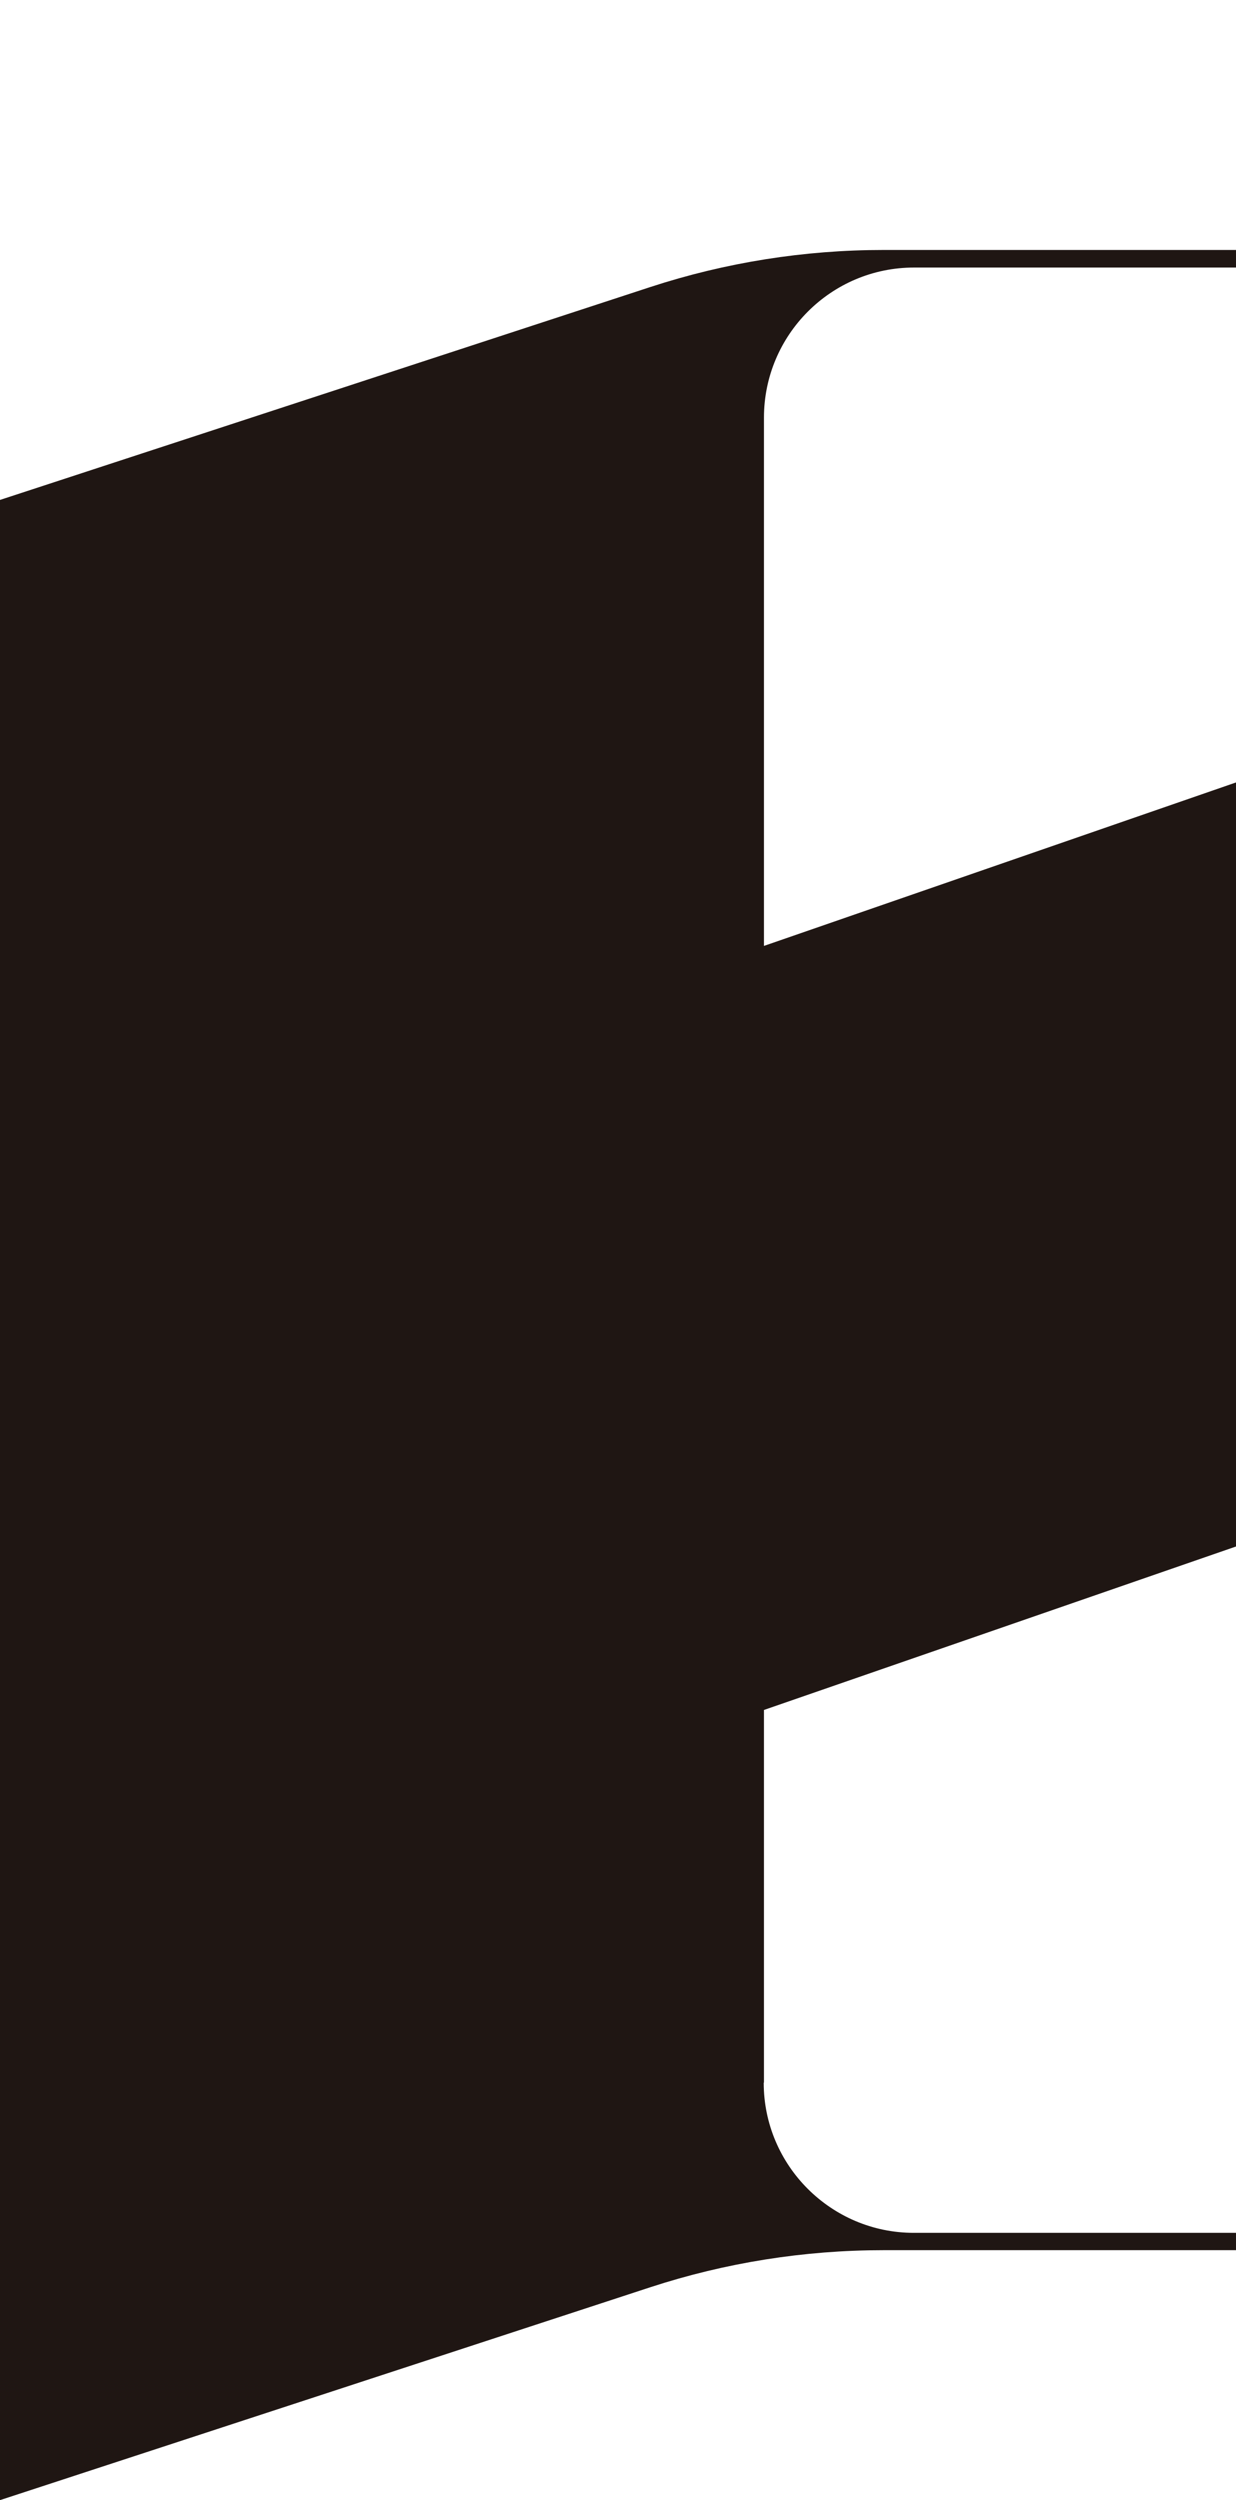 <?xml version="1.0" encoding="UTF-8"?>
<svg id="hazzo_longo" data-name="hazzo longo" xmlns="http://www.w3.org/2000/svg" viewBox="0 0 50.64 102.42">
  <defs>
    <style>
      .cls-1 {
        fill: #1f1613;
      }
    </style>
  </defs>
  <path class="cls-1" d="M2003.54,10.24H36.2c-3.25,0-6.47.51-9.56,1.52L0,20.48v81.94l26.64-8.72c3.09-1.01,6.31-1.52,9.56-1.52h1967.34c3.25,0,6.47-.51,9.56-1.52l26.64-8.72V0l-26.64,8.72c-3.08,1.01-6.31,1.52-9.56,1.52ZM31.3,85.31v-15.26l19.35-6.7v-31.3l-19.35,6.7v-21.64c0-3.39,2.75-6.15,6.15-6.15h1964.85c3.39,0,6.15,2.75,6.15,6.15v15.27l-19.35,6.7v31.3l19.35-6.7v21.64c0,3.39-2.75,6.15-6.15,6.15H37.44c-3.39,0-6.15-2.76-6.15-6.15Z"/>
</svg>
